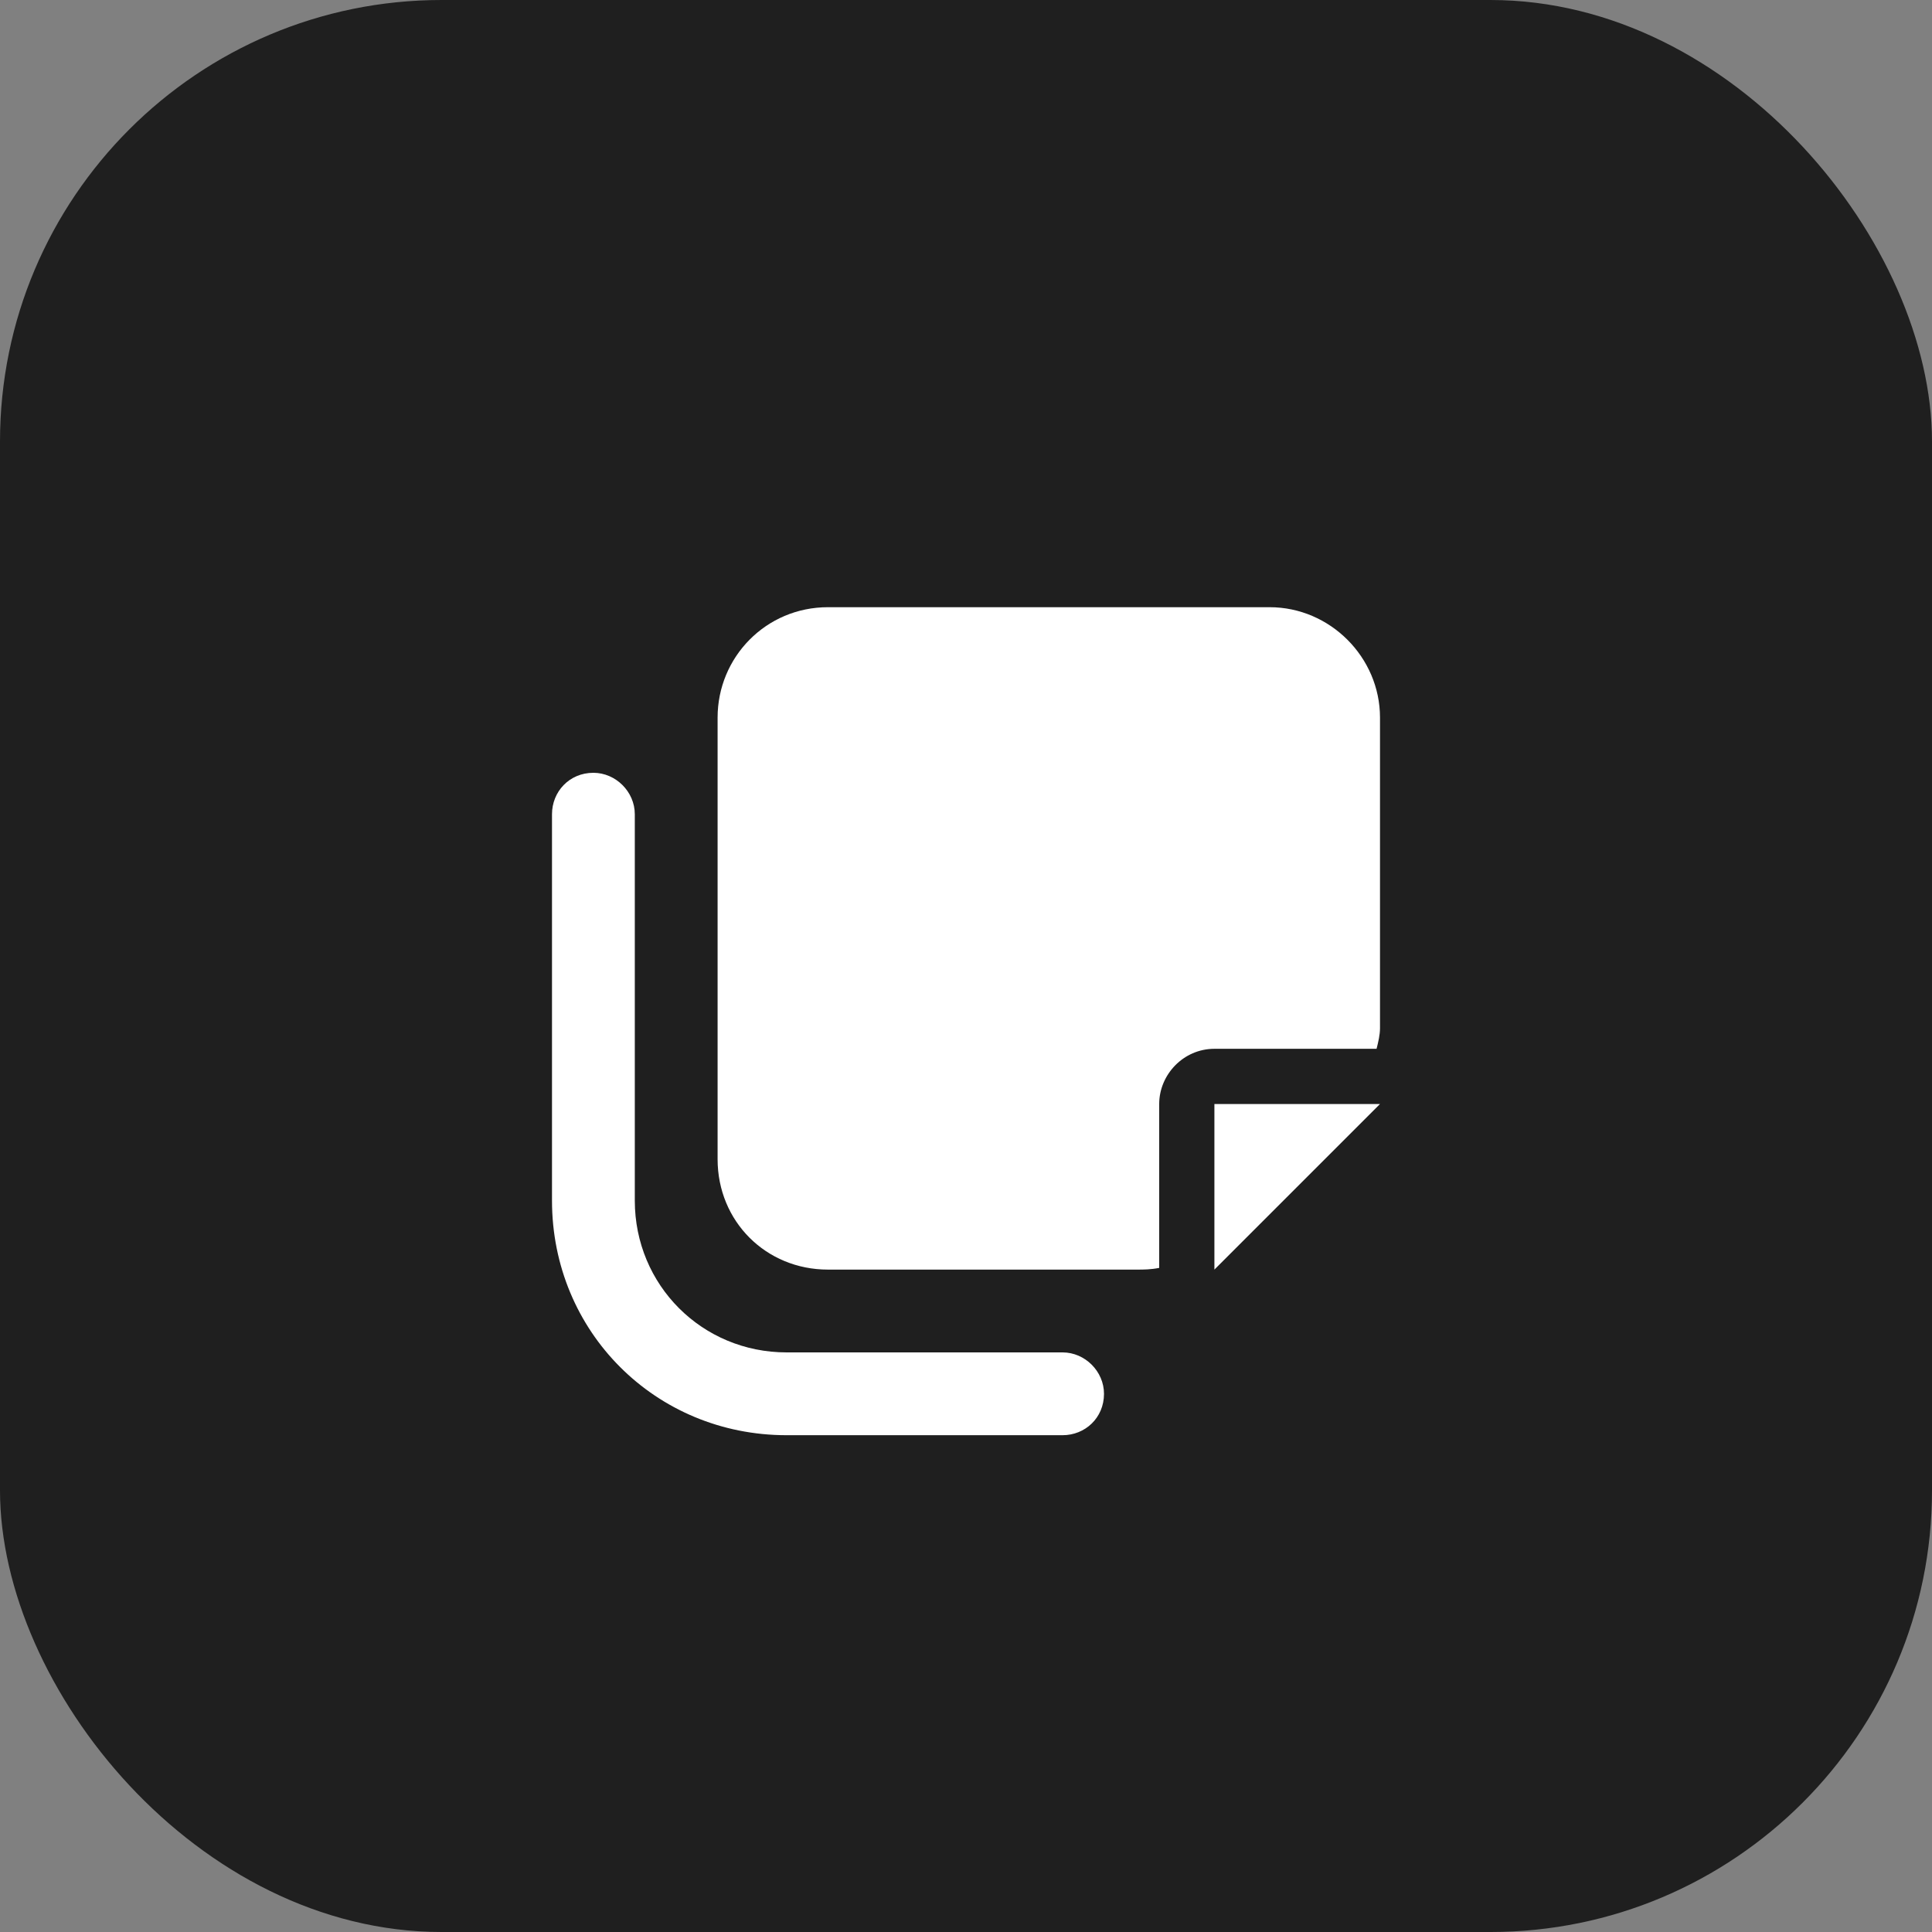 <svg width="35" height="35" viewBox="0 0 35 35" fill="none" xmlns="http://www.w3.org/2000/svg">
<rect x="0" y="0" width="35" height="35" fill="#808080" stroke="none"/>
<rect width="35" height="35" rx="8" fill="#1F1F1F"/>
<path d="M15 11H23C24.094 11 25 11.906 25 13V18.625C25 18.75 24.969 18.875 24.938 19H22C21.438 19 21 19.469 21 20V22.969C20.844 23 20.719 23 20.594 23H15C13.875 23 13 22.125 13 21V13C13 11.906 13.875 11 15 11ZM22 21V20H23H24.406H25L22 23V22.438V21ZM19.25 24.5C19.656 24.5 20 24.844 20 25.25C20 25.688 19.656 26 19.25 26H14.25C11.875 26 10 24.125 10 21.75V14.75C10 14.344 10.312 14 10.75 14C11.156 14 11.5 14.344 11.5 14.75V21.75C11.5 23.281 12.719 24.5 14.25 24.5H19.25Z" fill="white"/>
</svg>
